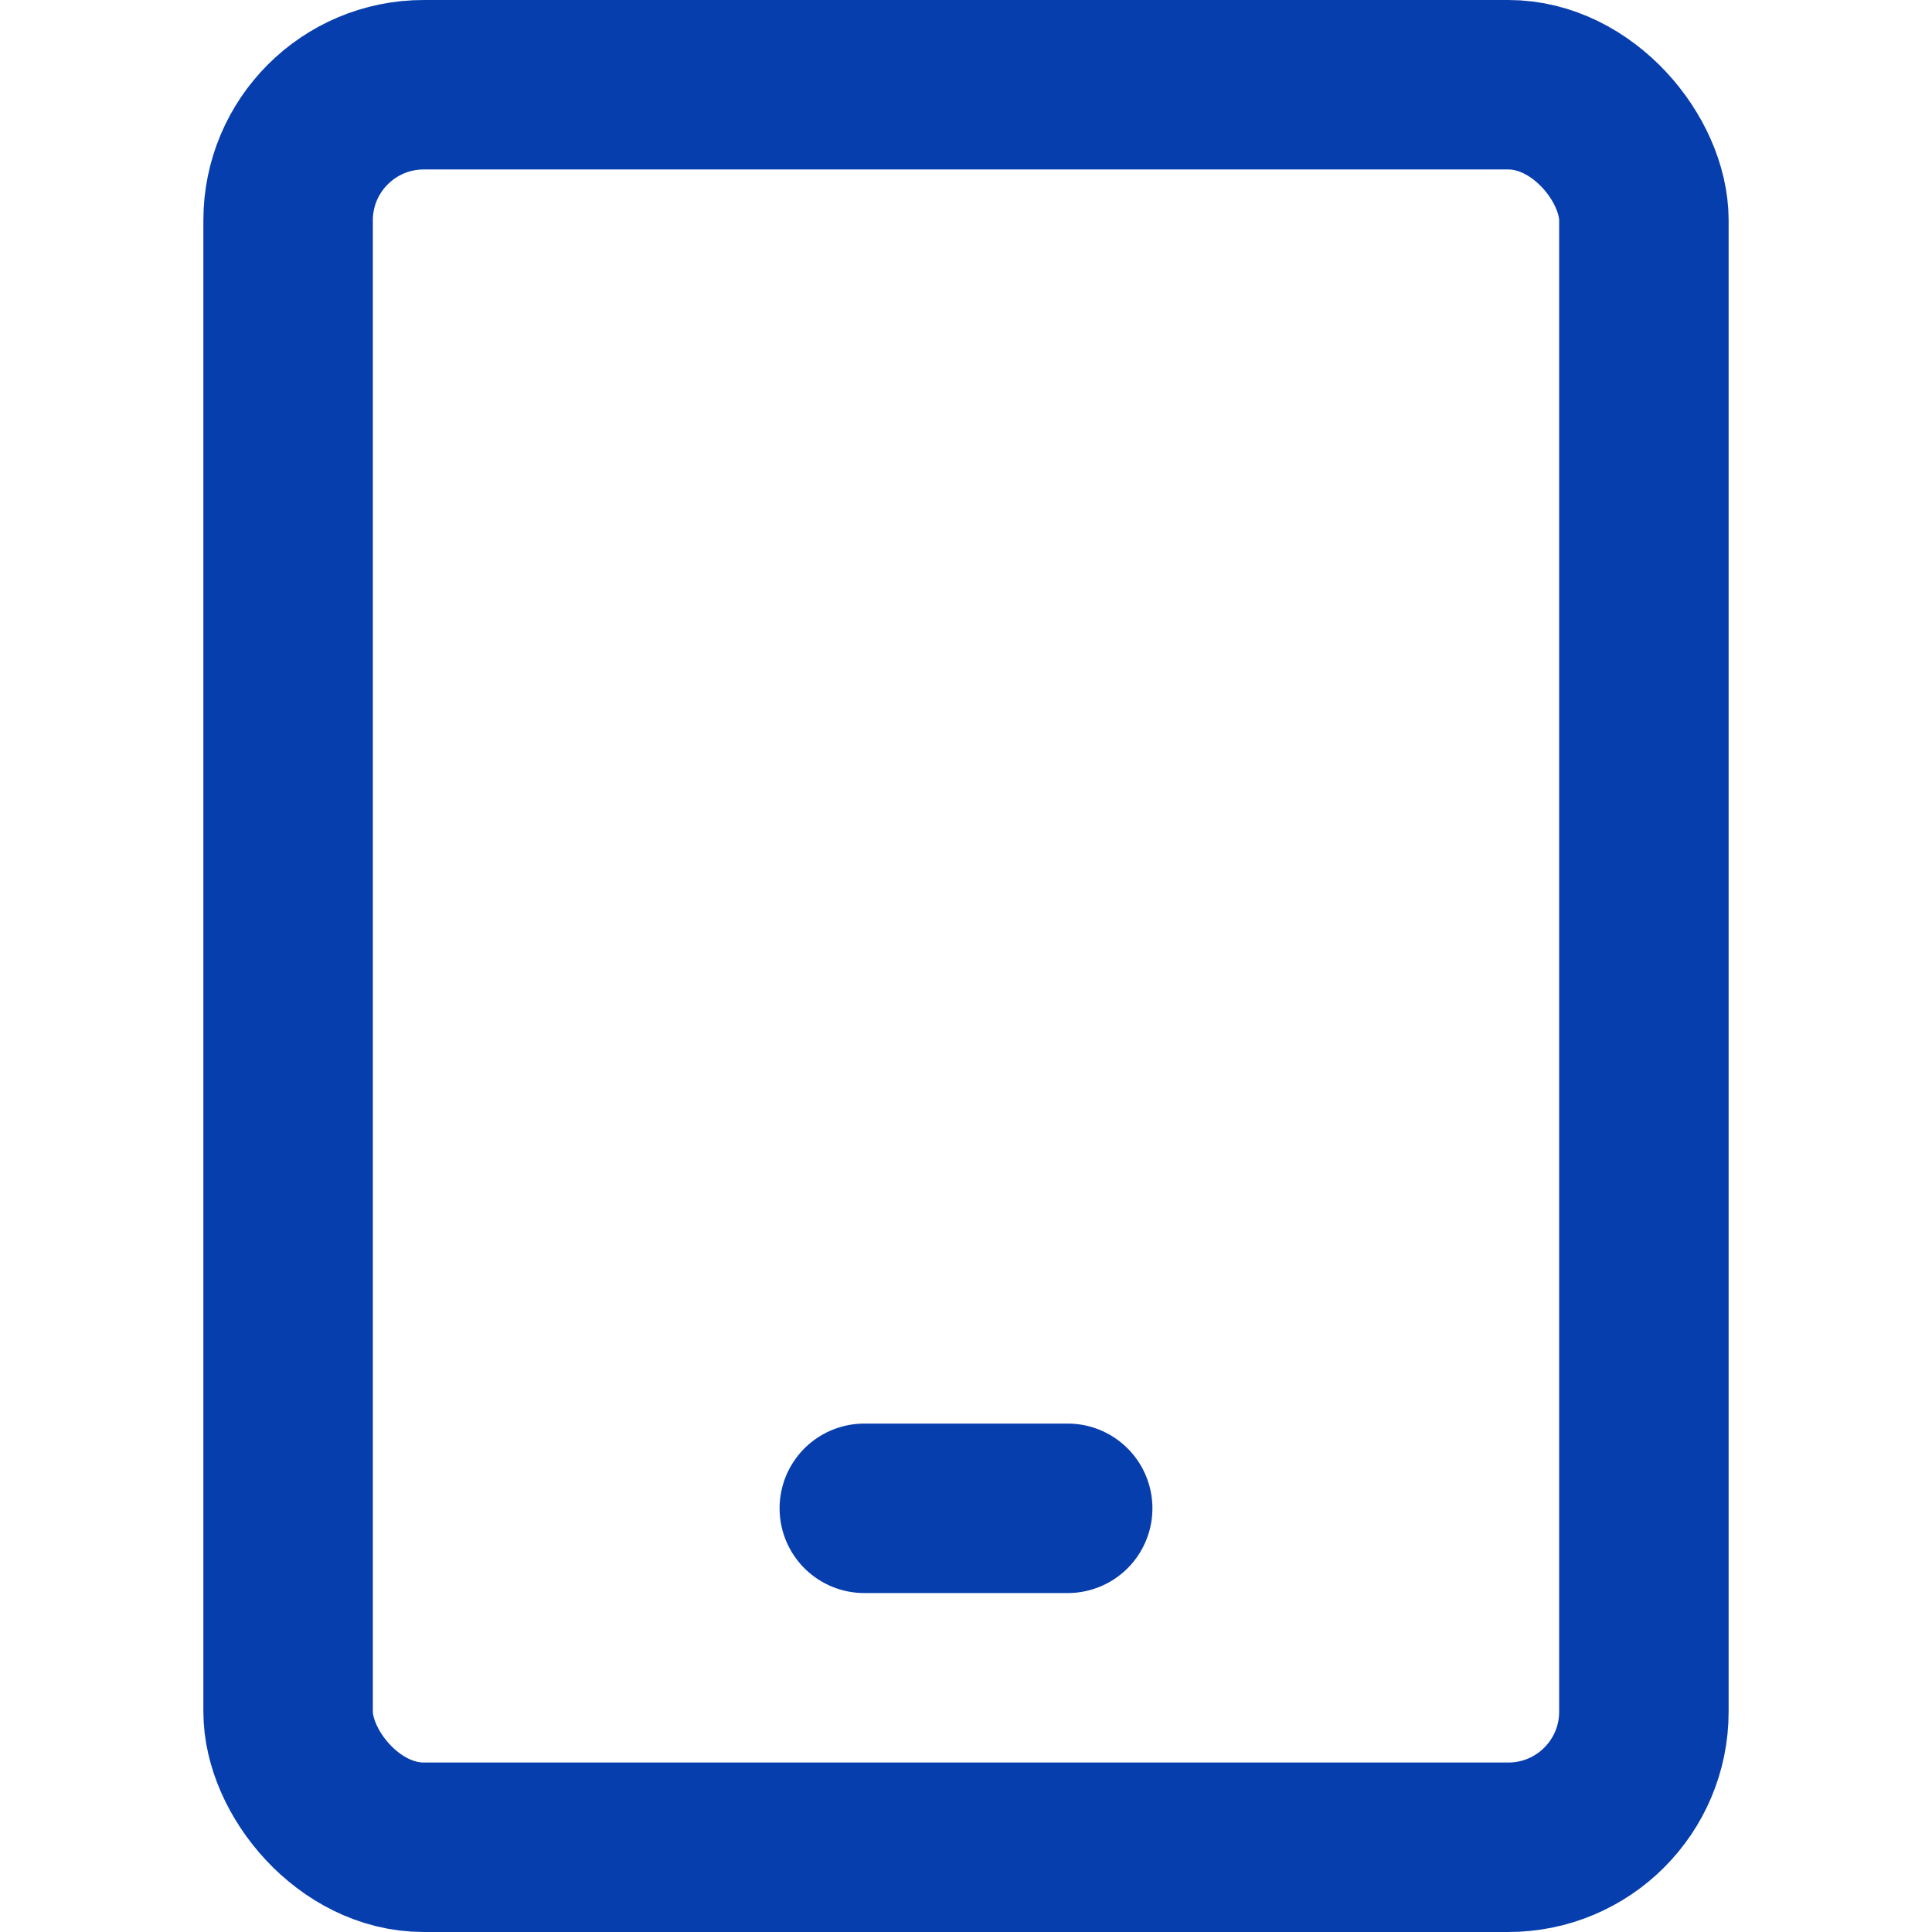 <?xml version="1.0" encoding="UTF-8"?> <svg xmlns="http://www.w3.org/2000/svg" viewBox="-0.125 -0.125 14.25 14.25" height="48" width="48" stroke-width="1.25"><g><rect x="2" y="0.5" width="10" height="13" rx="1" fill="none" stroke="#073eae" stroke-linecap="round" stroke-linejoin="round"></rect><line x1="6.25" y1="11" x2="7.75" y2="11" fill="none" stroke="#073eae" stroke-linecap="round" stroke-linejoin="round"></line></g></svg> 